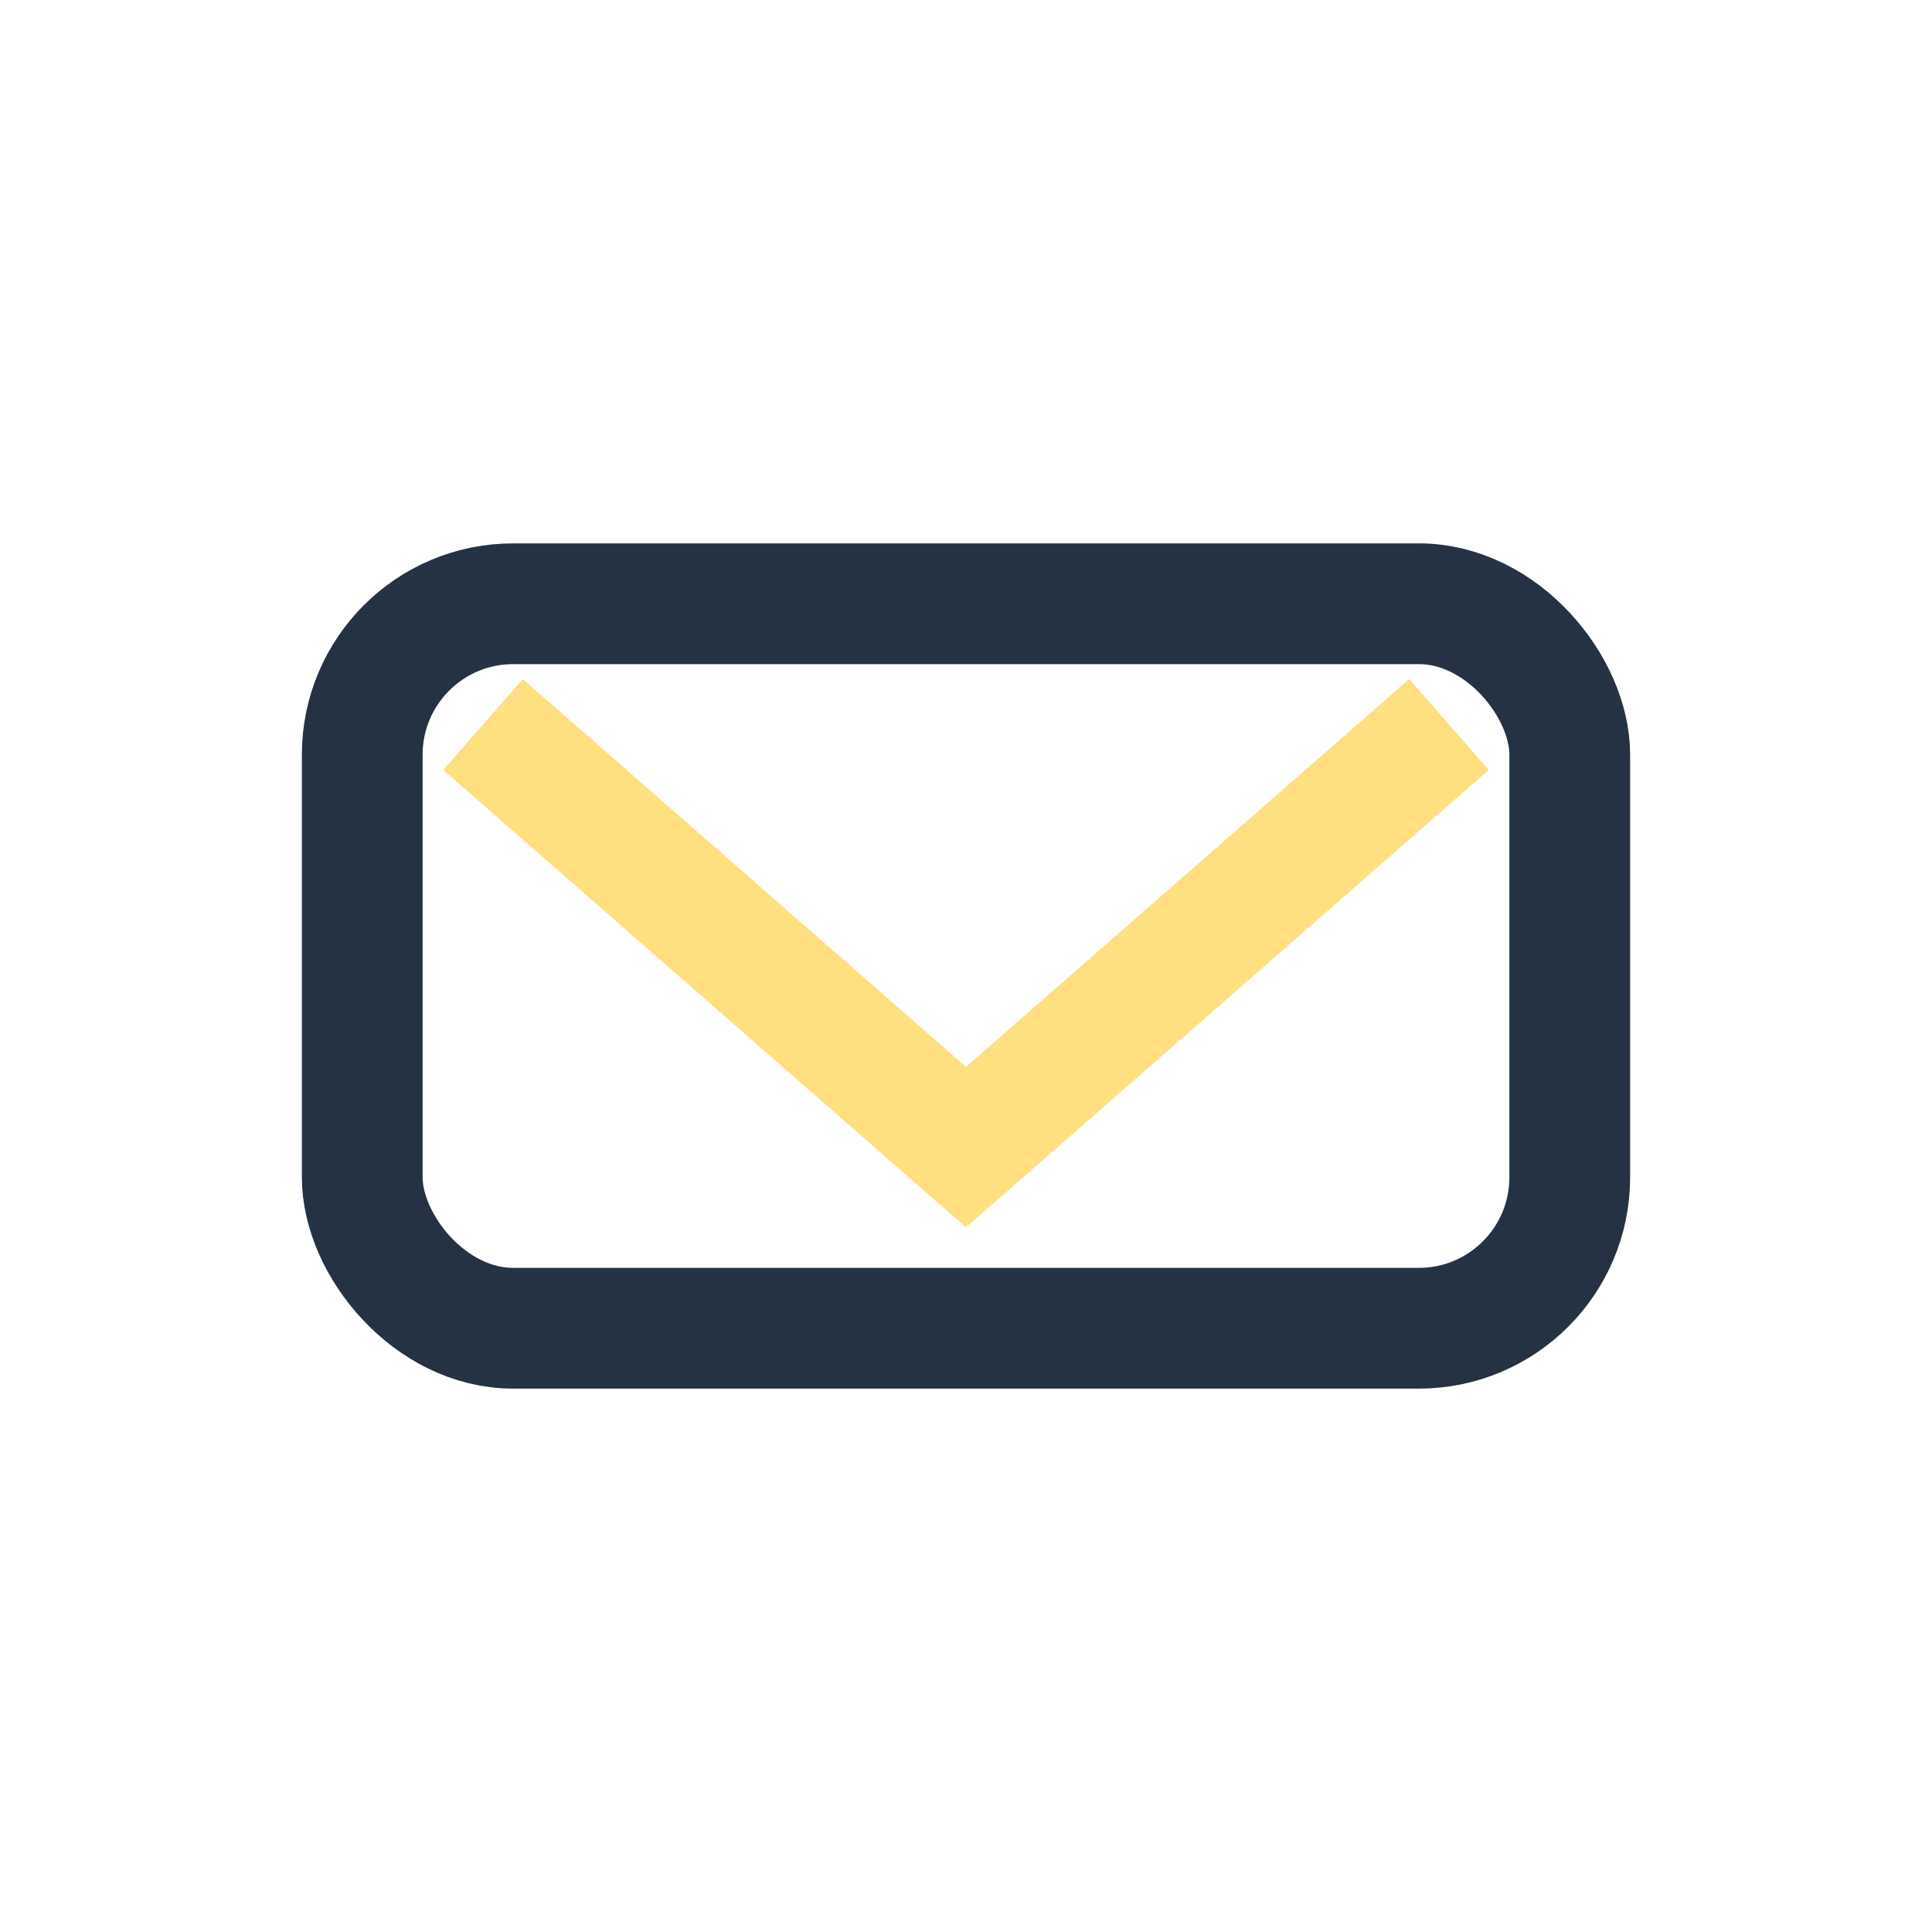 <?xml version="1.0" encoding="UTF-8"?>
<svg xmlns="http://www.w3.org/2000/svg" width="32" height="32" viewBox="0 0 32 32"><rect x="6" y="10" width="20" height="12" rx="2.5" fill="none" stroke="#253243" stroke-width="2"/><path d="M8 12l8 7 8-7" fill="none" stroke="#FFDF7F" stroke-width="2"/></svg>